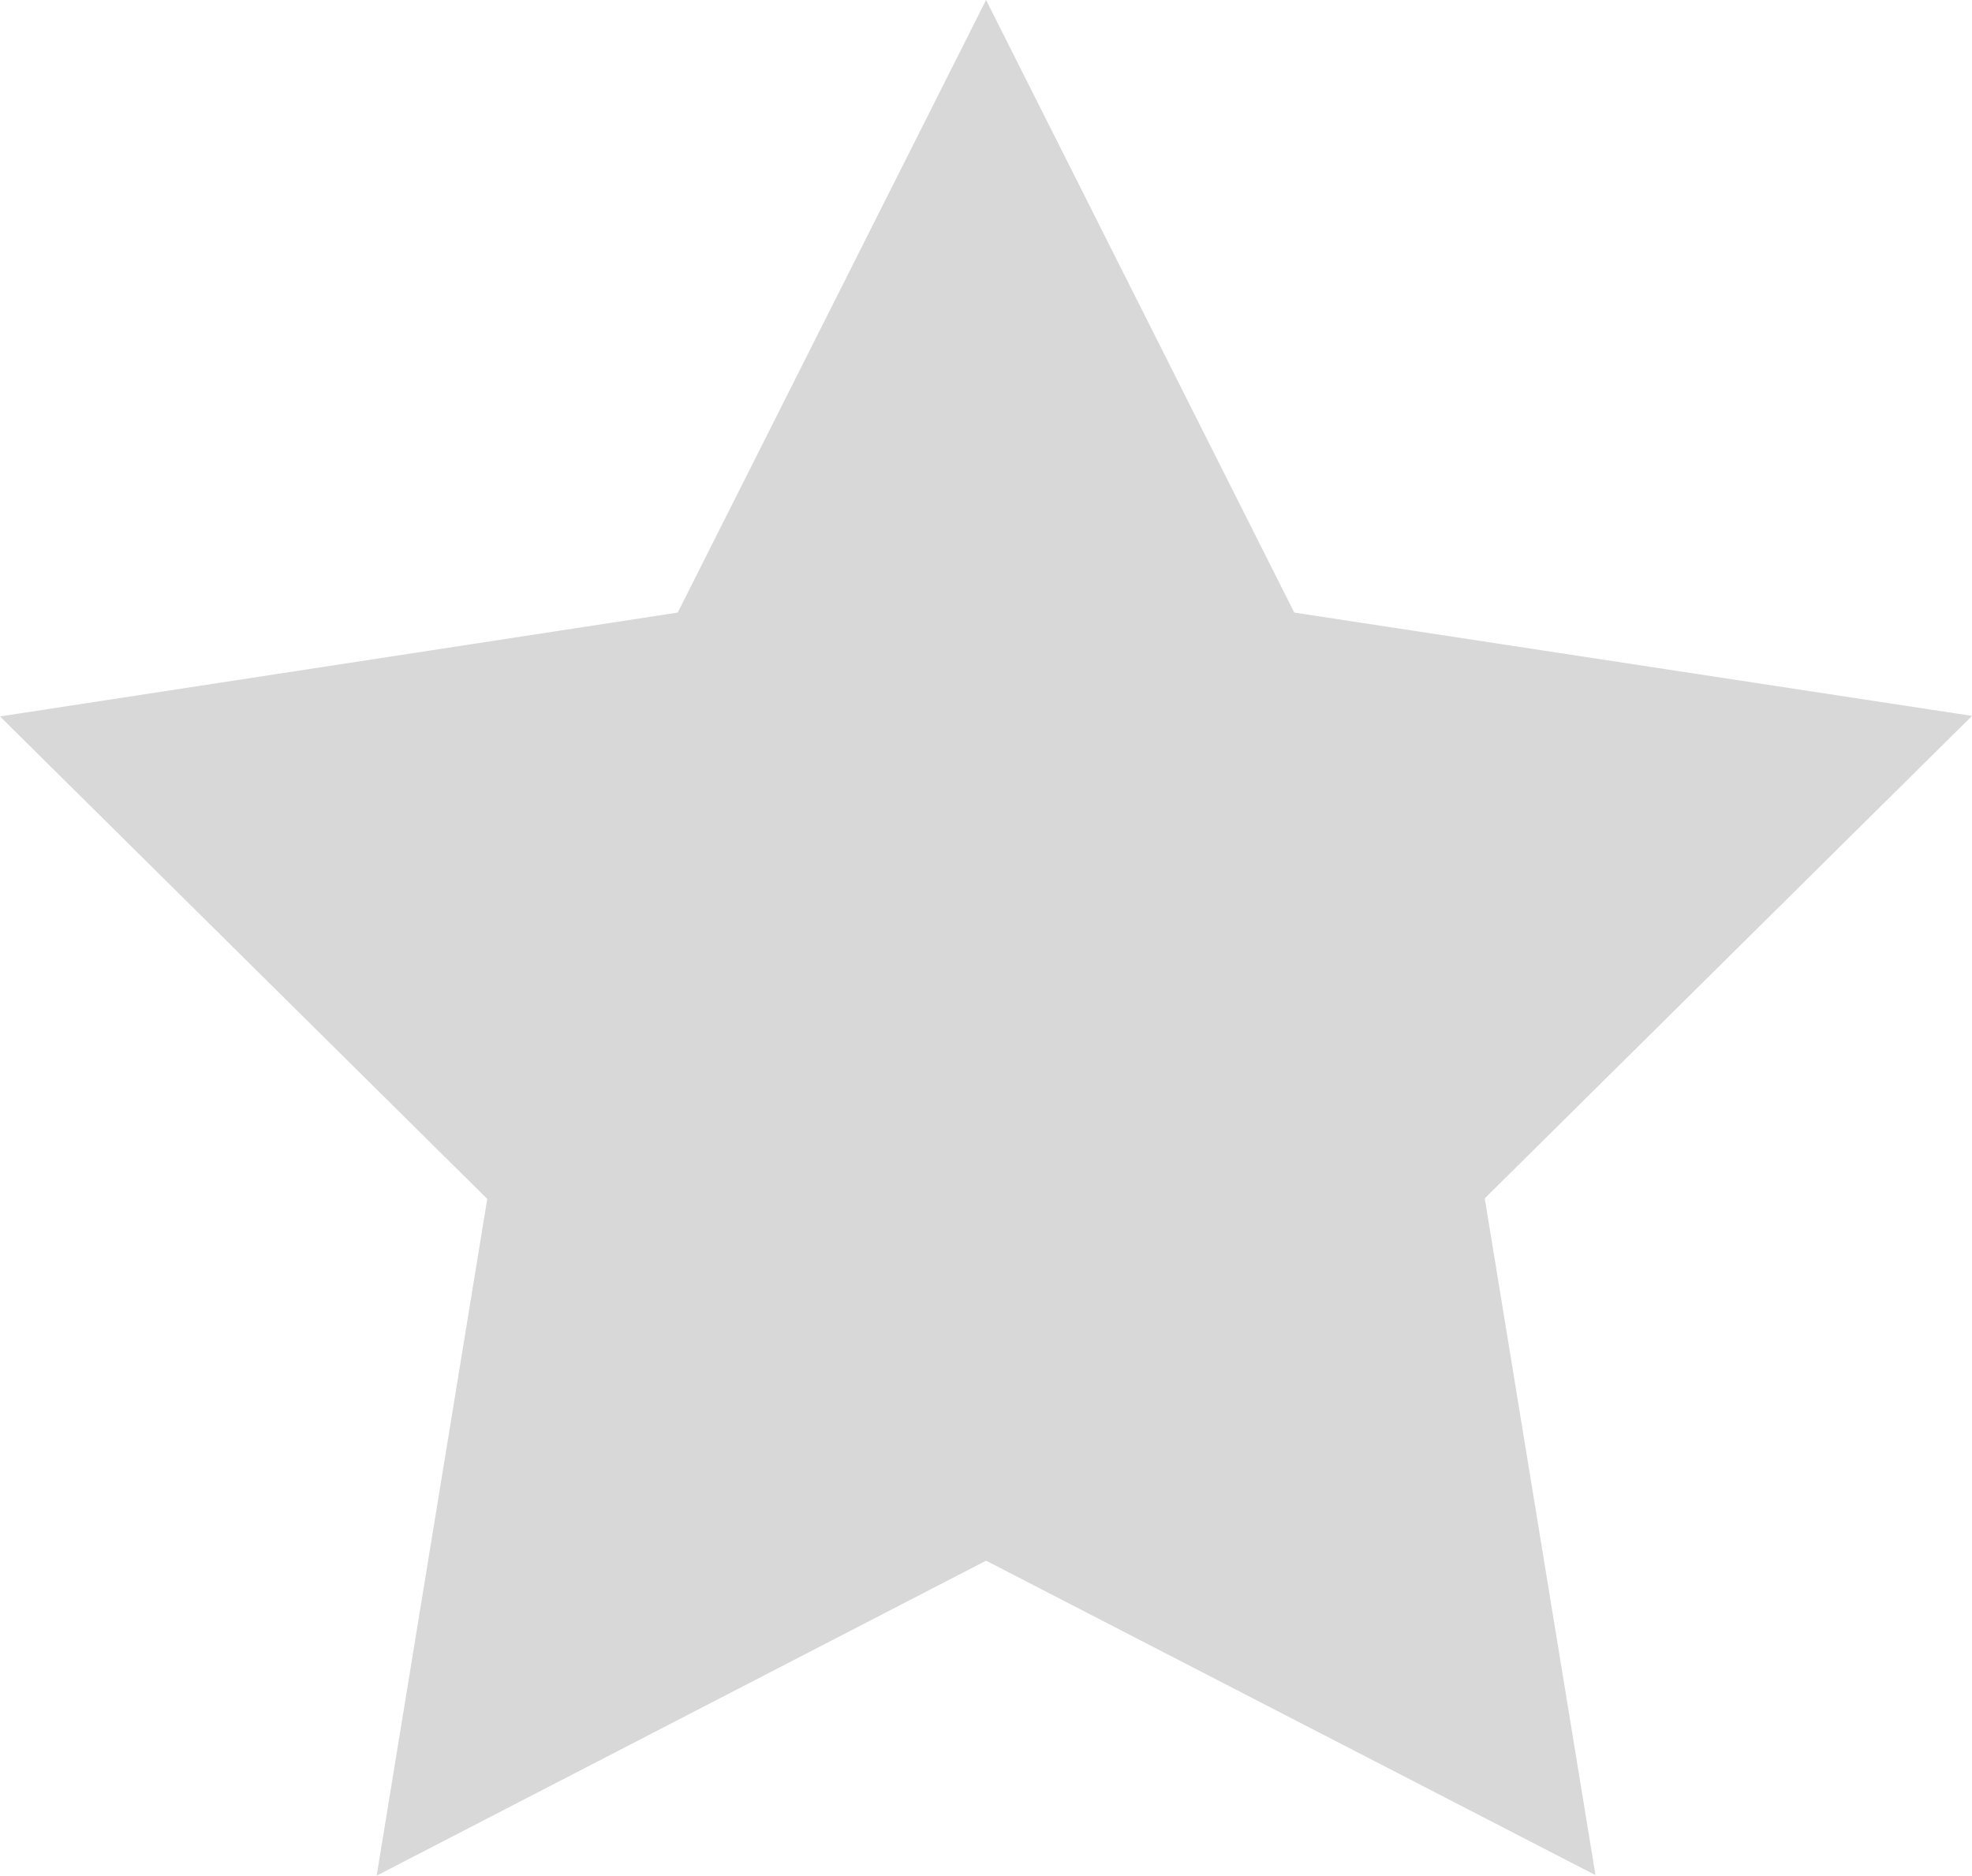 <svg xmlns="http://www.w3.org/2000/svg" width="14.659" height="13.942" viewBox="0 0 14.659 13.942">
  <path id="Tracé_42919" data-name="Tracé 42919" d="M7.33,0,5.038,4.553,0,5.325,3.622,8.911,2.8,13.941,7.33,11.6l4.53,2.337-.823-5.03,3.622-3.586L9.621,4.553Z" transform="translate(0 0)" fill="#626262" opacity="0.248"/>
</svg>

